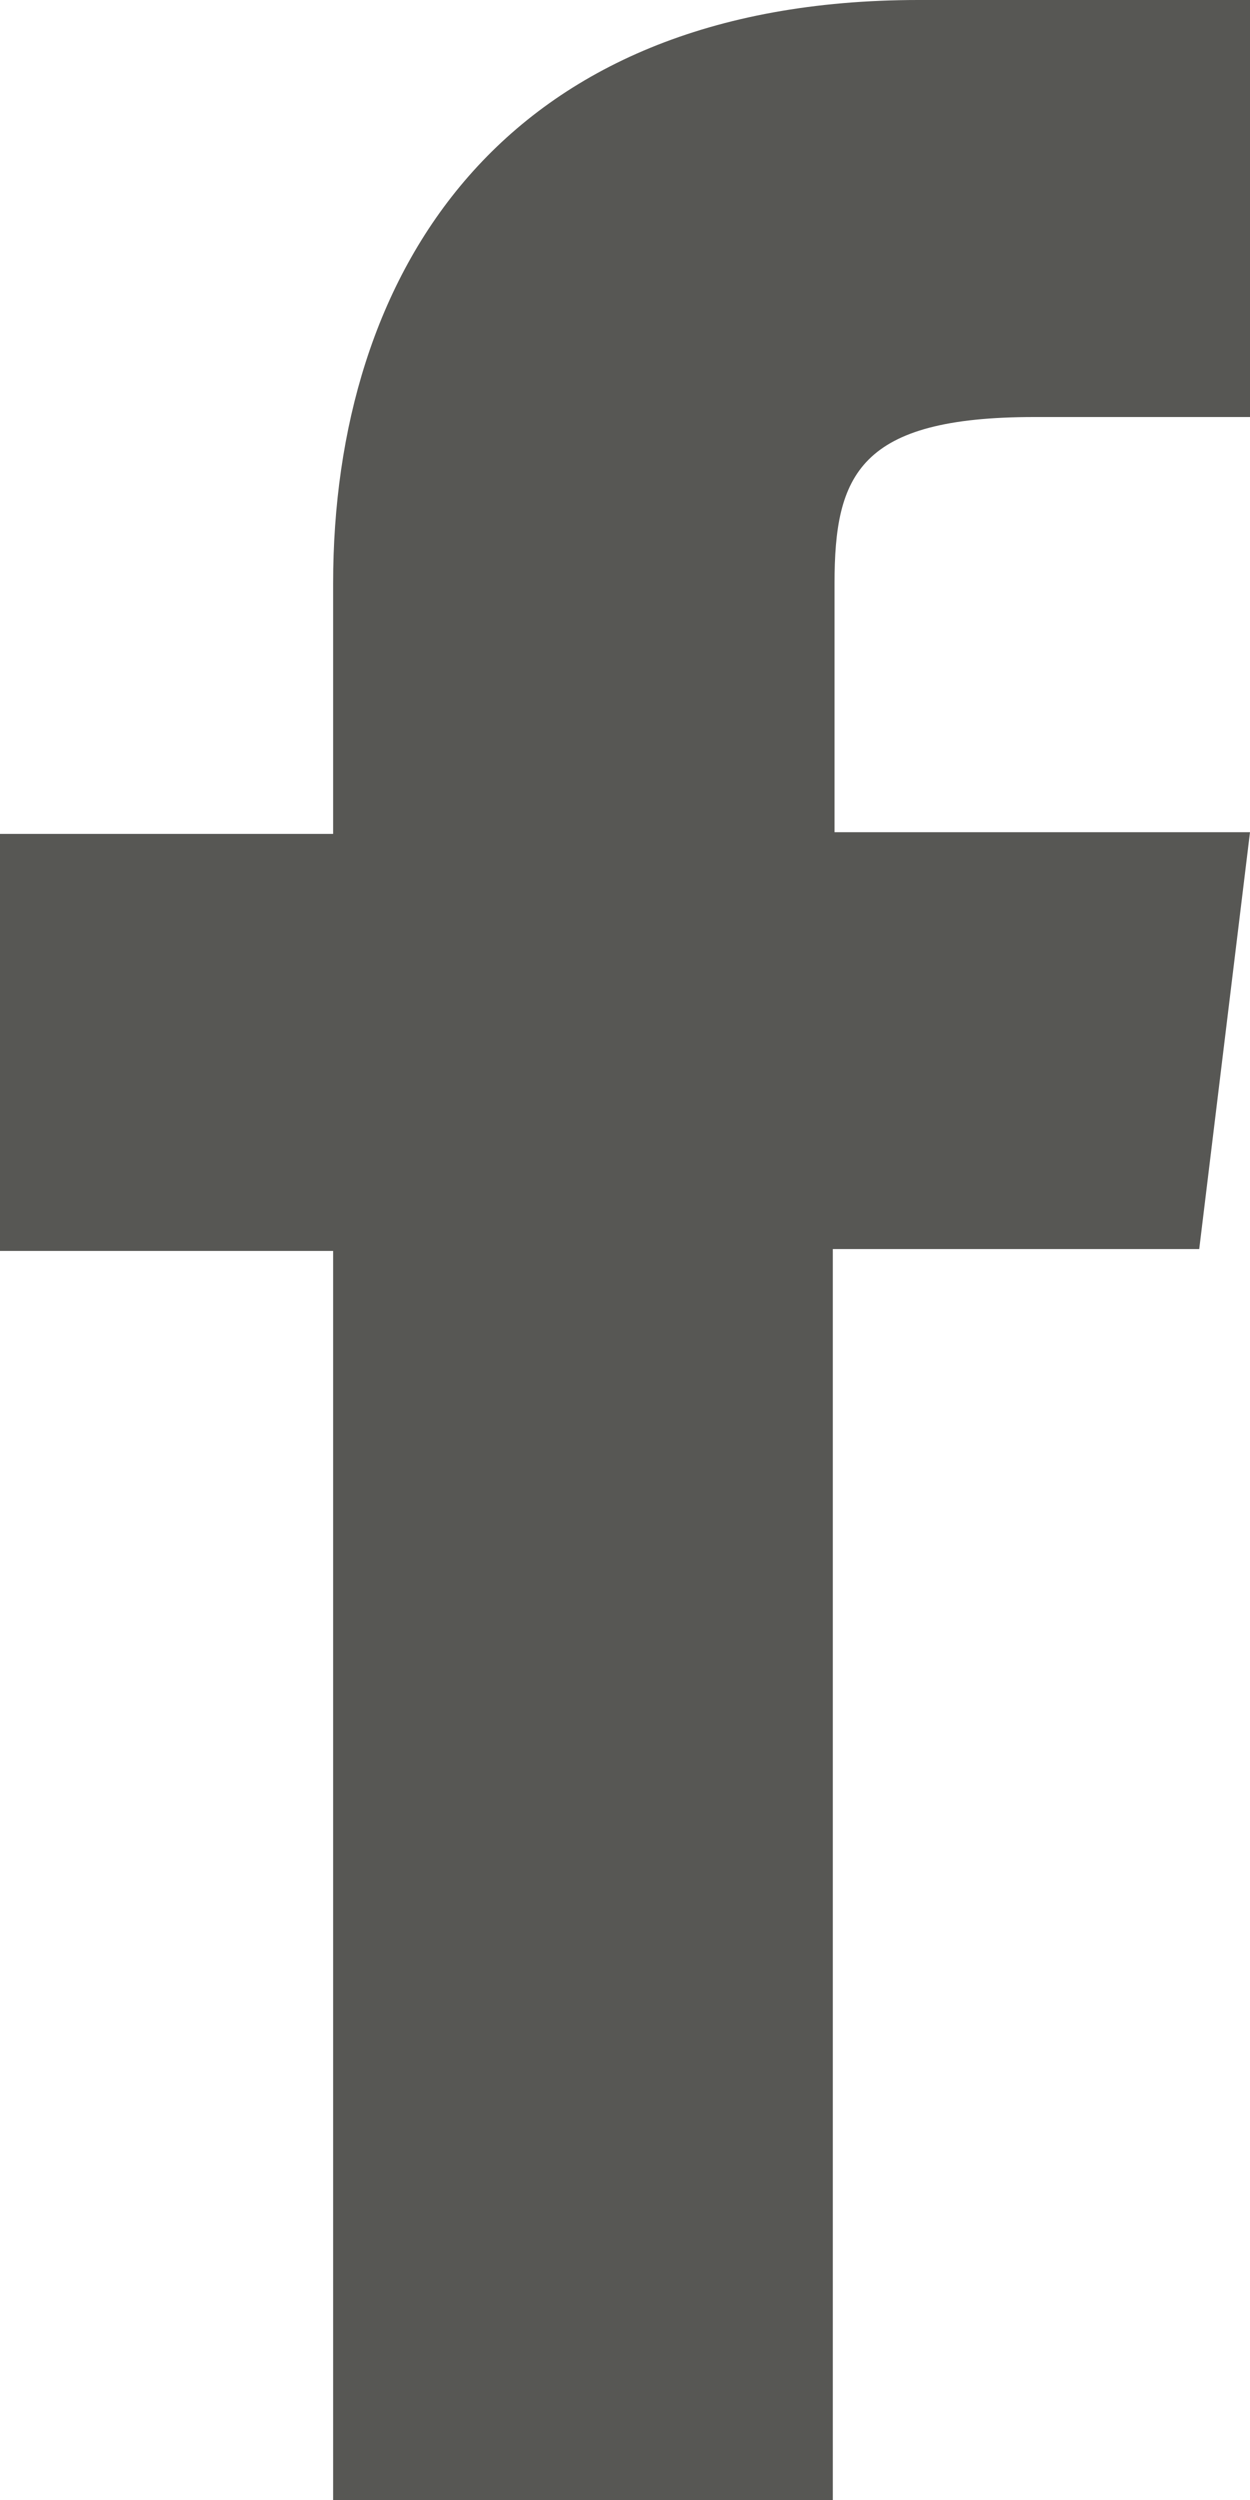 <svg width="8" height="16" viewBox="0 0 8 16" fill="none" xmlns="http://www.w3.org/2000/svg">
<path d="M5.341 5.337V3.734C5.341 3.039 5.498 2.669 6.62 2.669H8.011V0H5.879C3.198 0 2.132 1.76 2.132 3.734V5.337H0V8.006H2.132V16H5.33V7.994H7.675L8 5.326H5.341V5.337Z" fill="#575754"/>
</svg>
